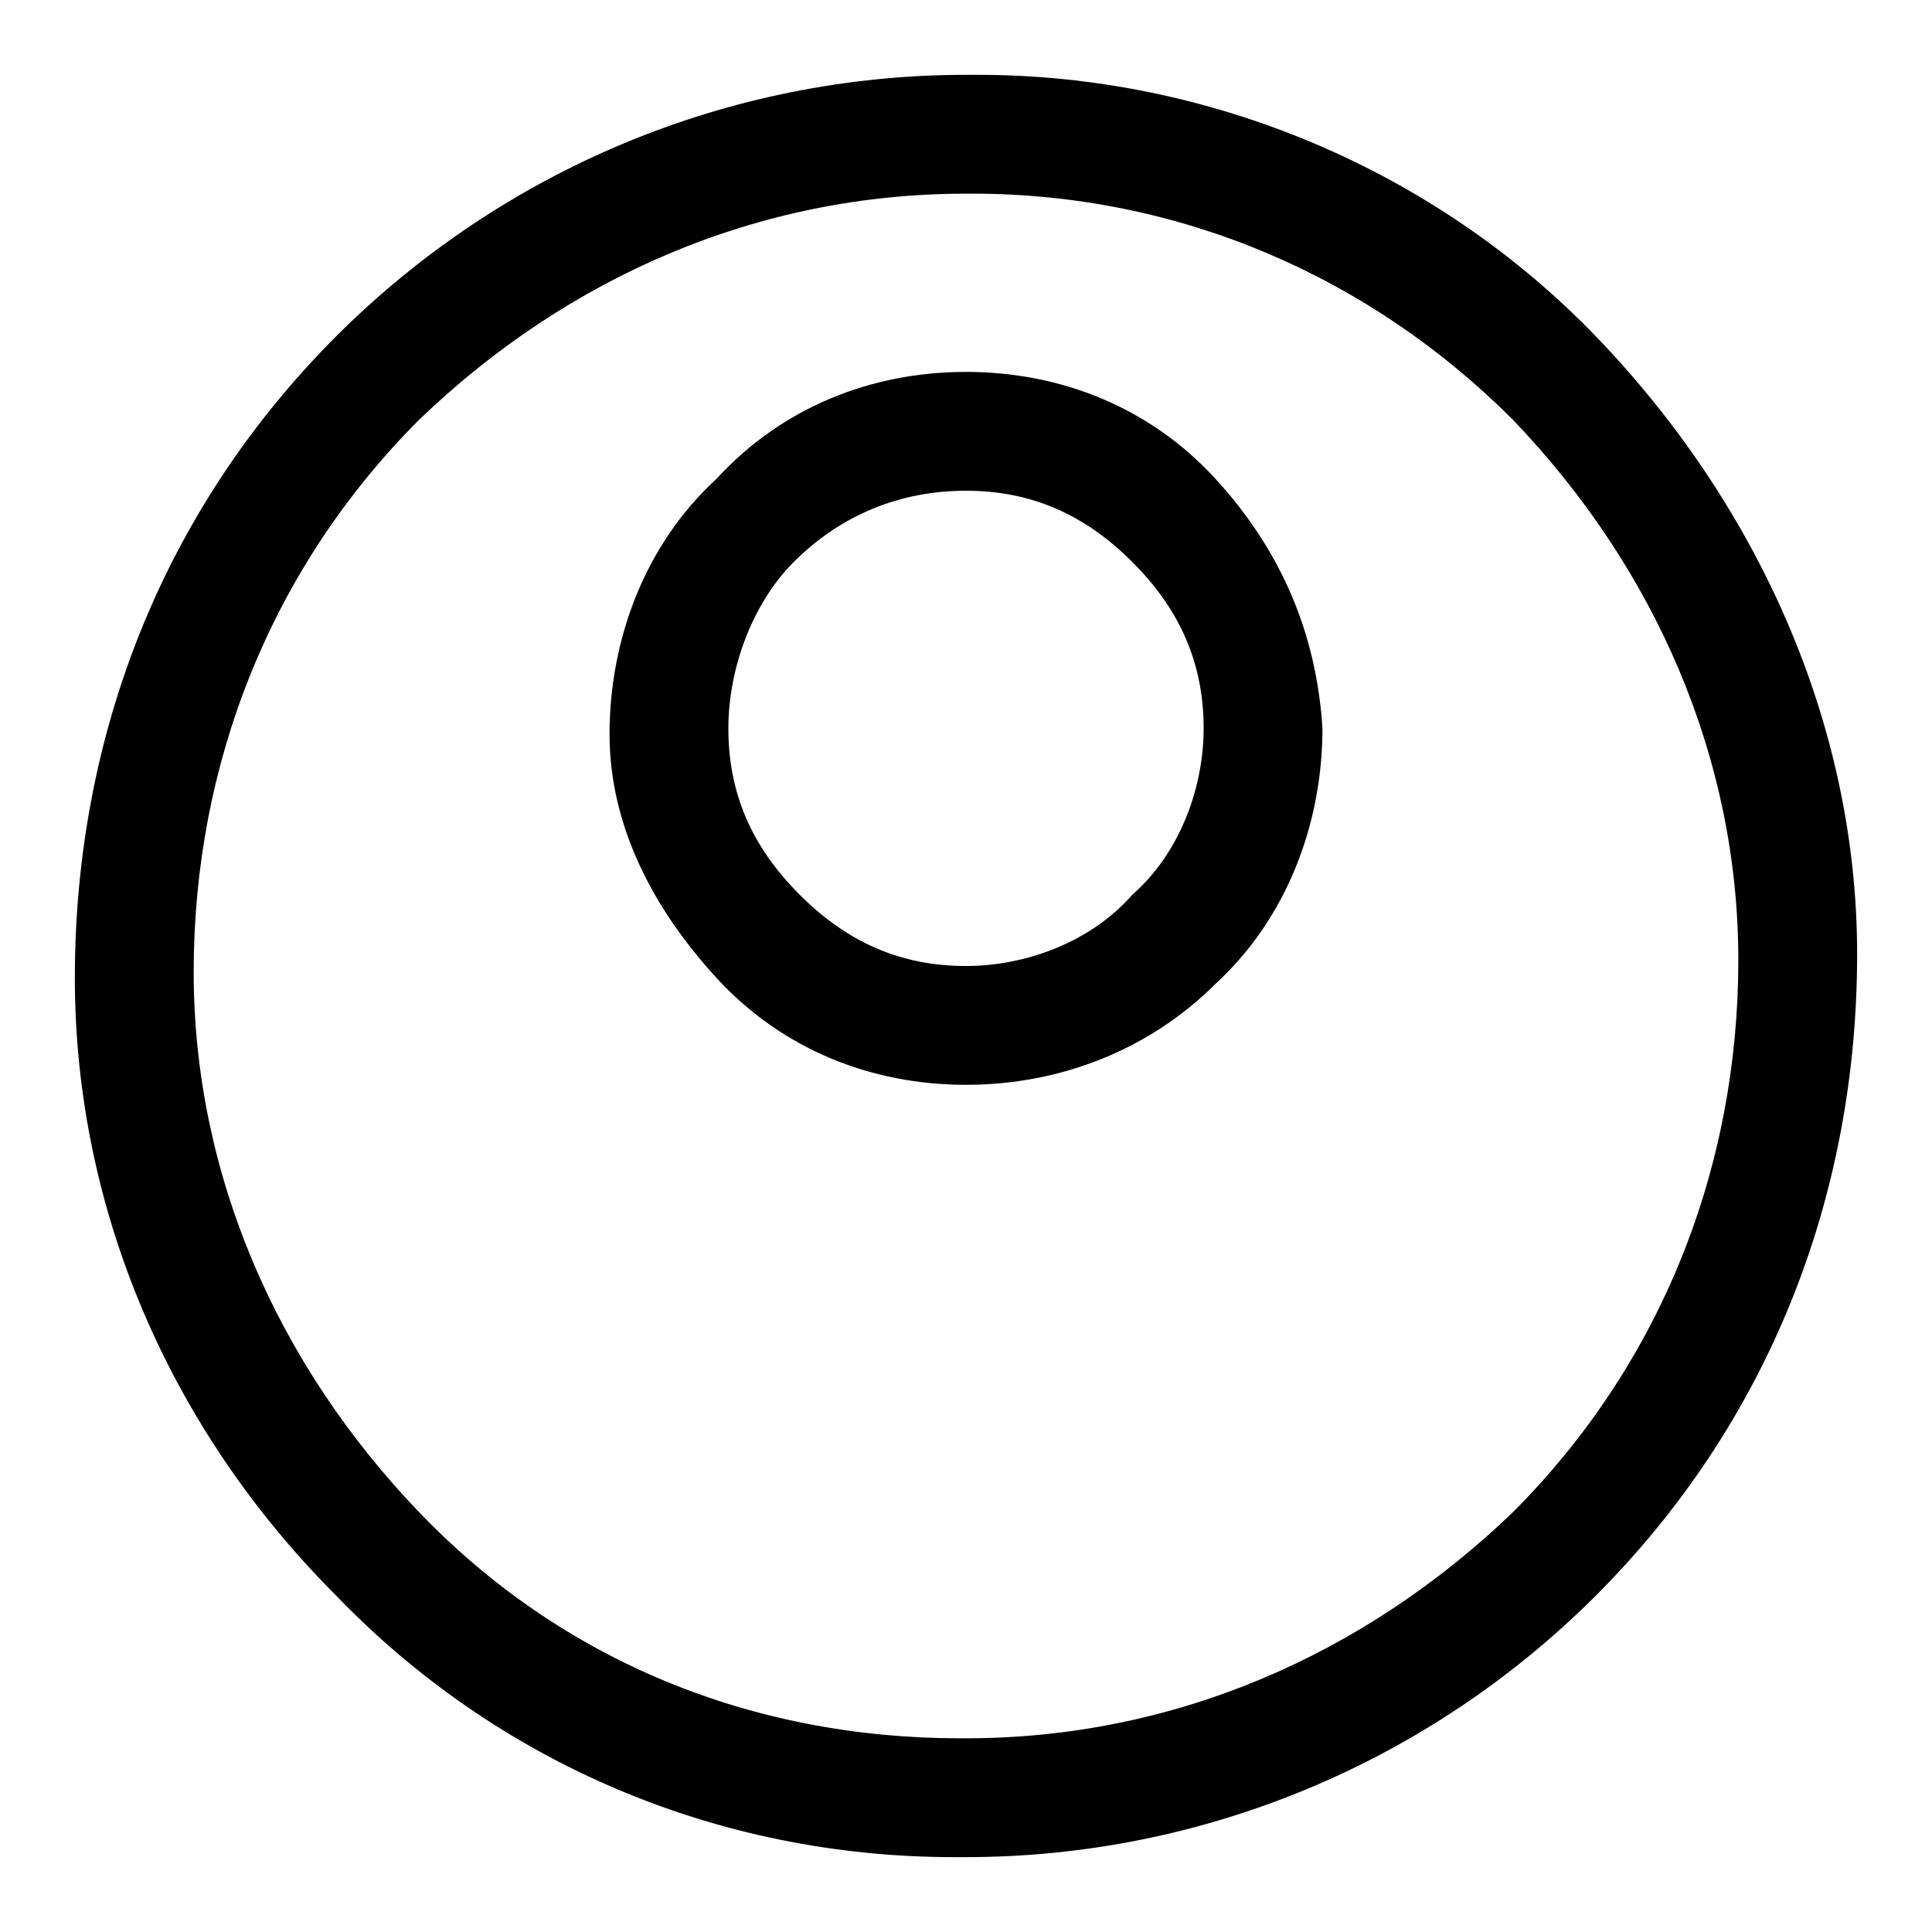 <?xml version="1.0" encoding="UTF-8"?>
<!-- Uploaded to: ICON Repo, www.iconrepo.com, Generator: ICON Repo Mixer Tools -->
<svg fill="#000000" width="800px" height="800px" version="1.1" viewBox="144 144 512 512" xmlns="http://www.w3.org/2000/svg">
 <g>
  <path d="m400 636.16h-3.148c-62.977 0-121.23-25.191-163.74-69.273-44.086-44.086-69.277-102.34-69.277-163.74 0-64.551 23.617-124.38 69.273-170.04 44.086-44.086 103.91-69.277 166.89-69.277h3.148c61.402 0 121.23 25.191 163.74 69.273 42.508 44.086 69.273 102.34 69.273 163.74 0 64.551-23.617 124.38-69.273 170.04-44.086 44.082-103.91 69.273-166.89 69.273zm0-440.84c-55.105 0-105.48 22.043-144.84 59.828-39.363 39.359-59.832 91.316-59.832 146.42 0 53.531 22.043 103.91 59.828 143.27s88.168 59.828 143.27 59.828h1.578c55.105 0 105.48-22.043 144.84-59.828 39.359-39.359 59.828-91.316 59.828-146.42 0-53.531-22.043-103.91-59.828-143.27-37.785-37.789-88.168-59.832-143.27-59.832z"/>
  <path d="m400 431.49s-1.574 0 0 0c-25.191 0-48.805-9.445-66.125-28.34-17.32-18.895-28.34-40.938-28.34-64.551 0-25.191 9.445-50.383 28.34-67.699 17.316-18.895 40.934-28.34 66.125-28.34s48.805 9.445 66.125 28.34c17.32 18.895 26.766 40.934 28.34 66.125 0 25.191-9.445 50.383-28.34 67.699-17.32 17.316-40.938 26.766-66.125 26.766zm0-157.44c-17.32 0-33.062 6.297-45.656 18.895-11.023 11.02-17.32 28.336-17.32 44.082 0 17.32 6.297 31.488 18.895 44.082 12.594 12.594 26.762 18.895 44.082 18.895v15.742-15.742c15.742 0 33.062-6.297 44.082-18.895 12.594-11.02 18.895-28.34 18.895-44.082 0-17.32-6.297-31.488-18.895-44.082-12.594-12.598-26.766-18.895-44.082-18.895z"/>
 </g>
</svg>